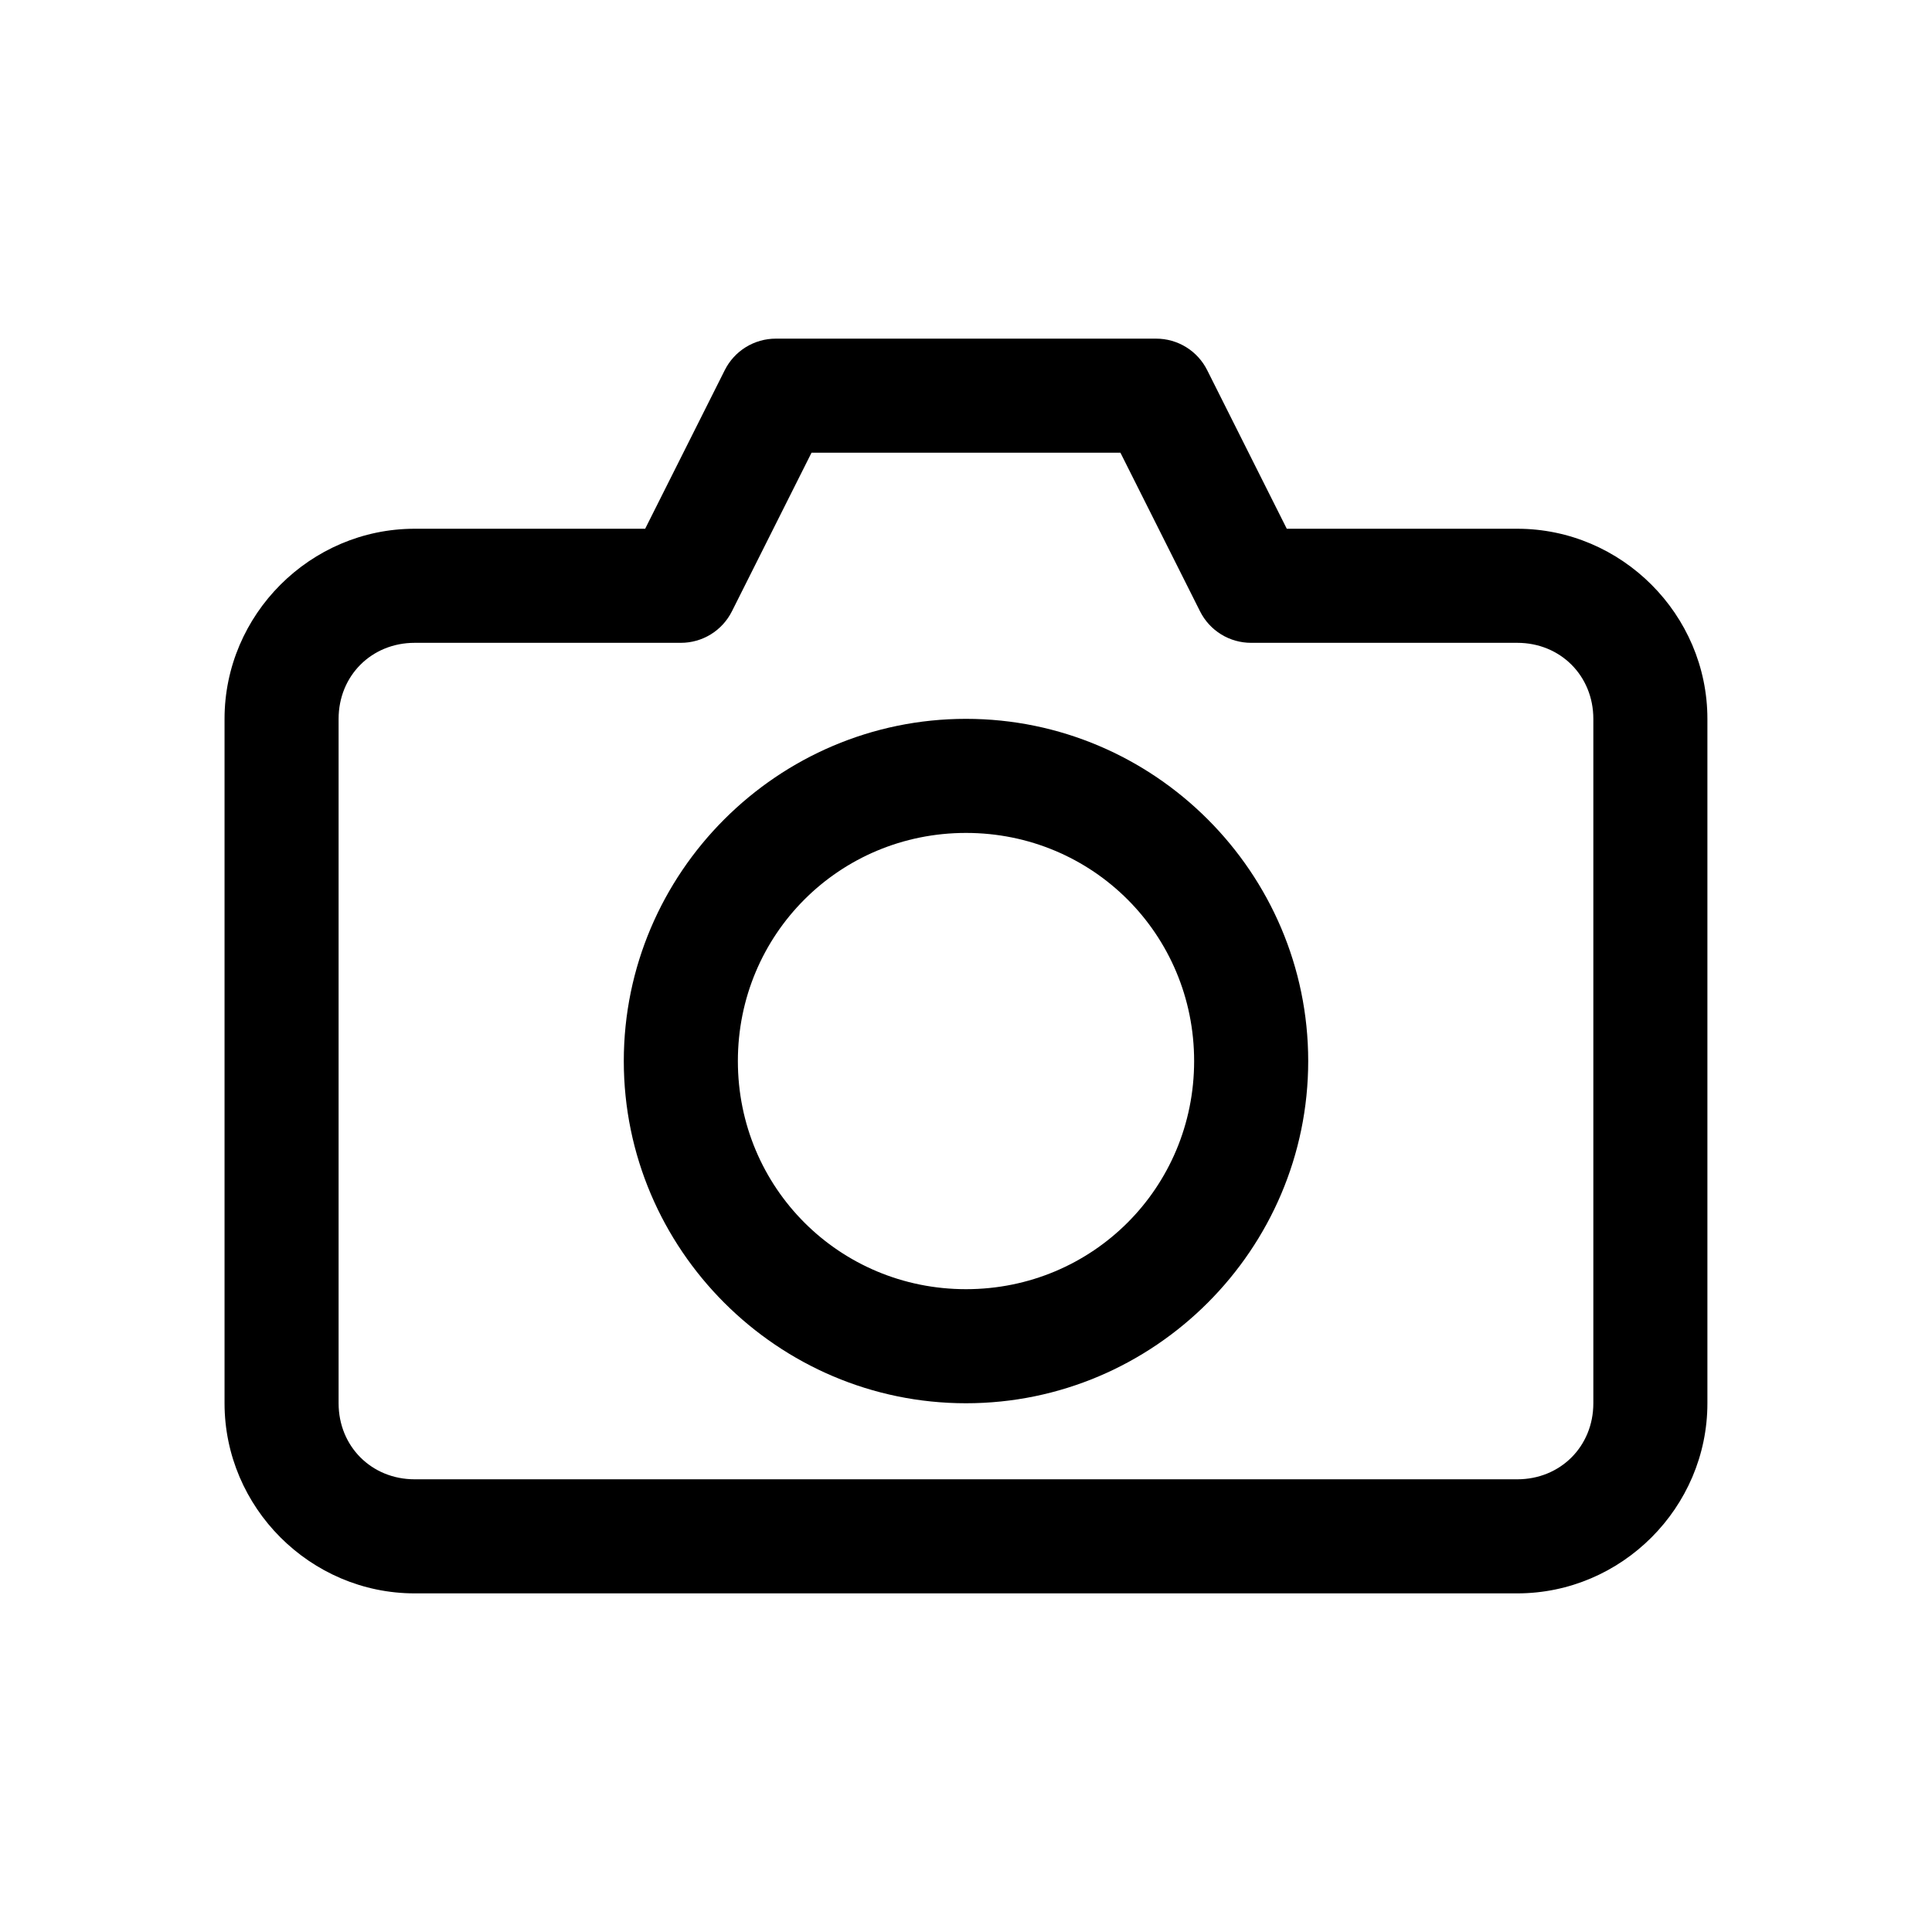 <?xml version="1.0" encoding="UTF-8"?>
<!-- The Best Svg Icon site in the world: iconSvg.co, Visit us! https://iconsvg.co -->
<svg fill="#000000" width="800px" height="800px" version="1.1" viewBox="144 144 512 512" xmlns="http://www.w3.org/2000/svg">
 <path d="m253.89 566.26c-27.648 0-50.383-22.73-50.383-50.383v-181.37c0-27.648 22.73-50.383 50.383-50.383h61.086l21.098-42.035c1.258-2.512 3.191-4.621 5.582-6.098 2.394-1.473 5.148-2.25 7.957-2.246h100.76c2.809-0.004 5.566 0.773 7.957 2.246 2.391 1.473 4.324 3.586 5.582 6.098l21.098 42.035h61.086c27.648 0 50.383 22.73 50.383 50.383v181.37c0 27.648-22.73 50.383-50.383 50.383h-292.21zm0-30.23h292.21c11.426 0 20.152-8.727 20.152-20.152v-181.37c0-11.426-8.727-20.152-20.152-20.152h-70.535c-2.809 0.004-5.566-0.773-7.957-2.246-2.391-1.473-4.324-3.586-5.582-6.098l-21.098-42.035h-81.867l-21.098 42.035c-1.262 2.512-3.195 4.621-5.586 6.098-2.391 1.473-5.148 2.25-7.957 2.246h-70.535c-11.426 0-20.152 8.727-20.152 20.152v181.37c0 11.426 8.727 20.152 20.152 20.152zm146.11-20.152c-49.906 0-90.688-40.781-90.688-90.688s40.781-90.688 90.688-90.688 90.688 40.781 90.688 90.688-40.781 90.688-90.688 90.688zm0-30.23c33.57 0 60.457-26.891 60.457-60.457s-26.887-60.457-60.457-60.457c-33.566 0-60.457 26.891-60.457 60.457s26.891 60.457 60.457 60.457z"/>
</svg>